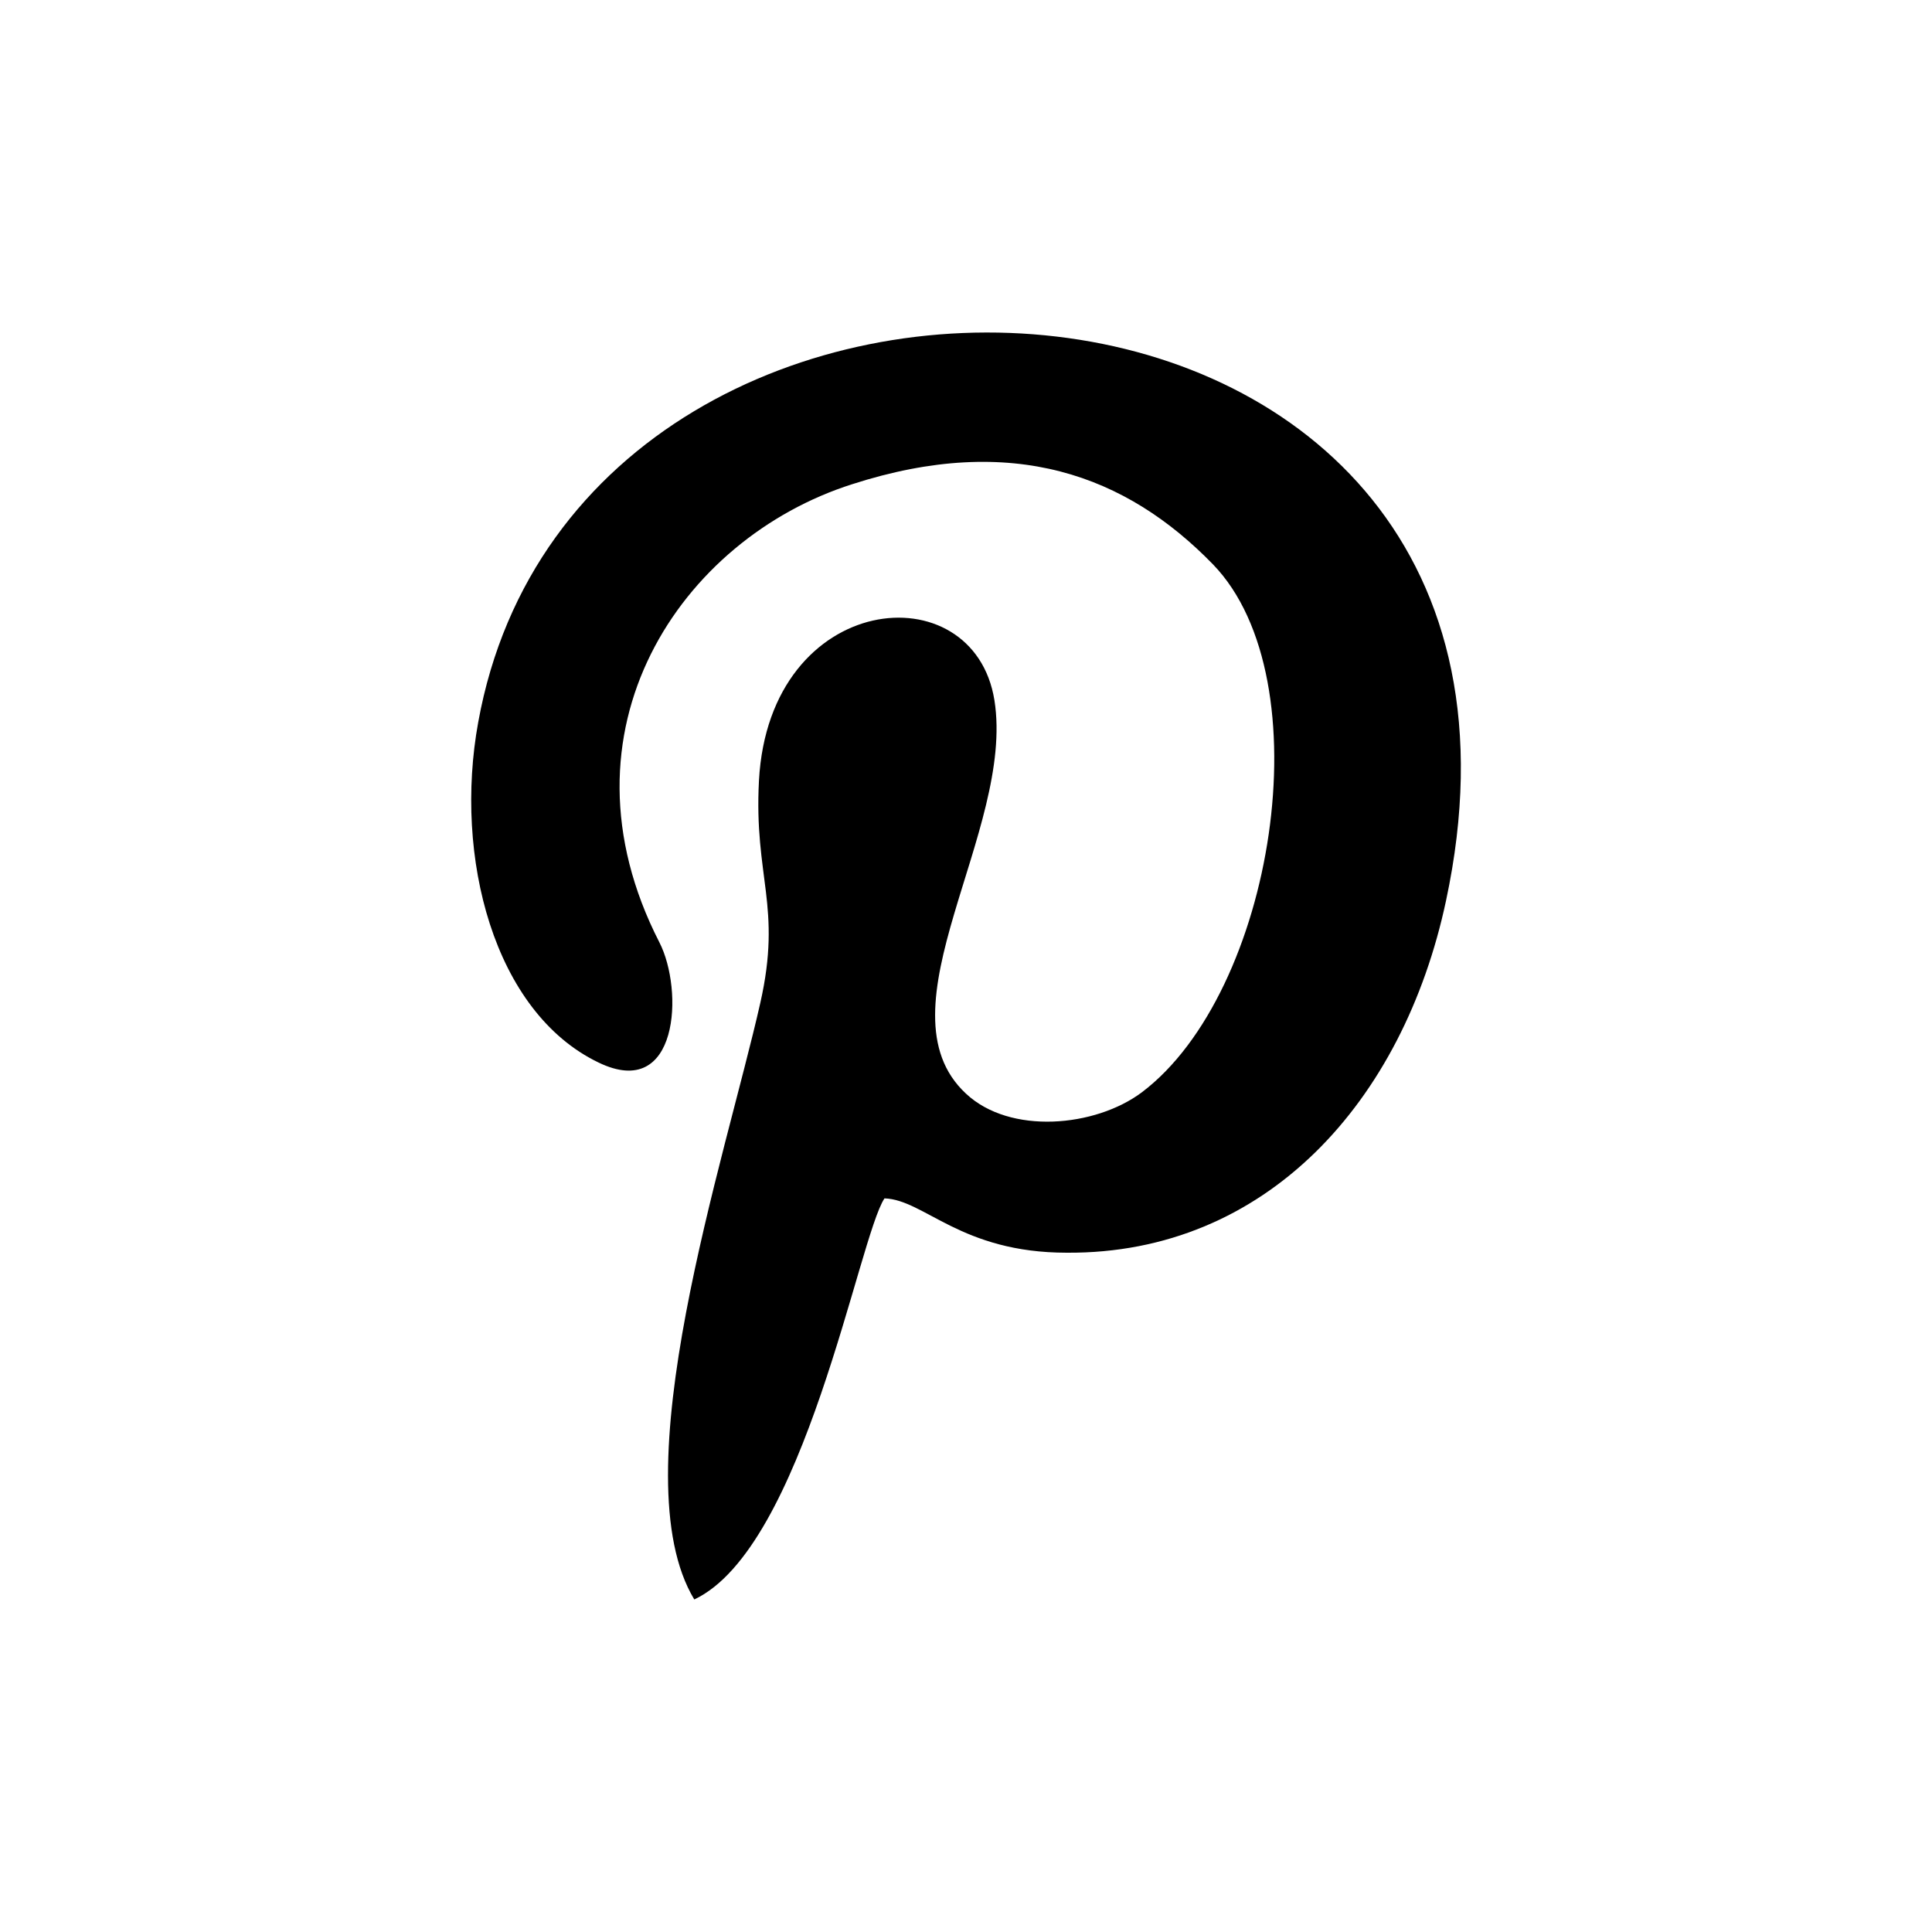 <svg width="25" height="25" viewBox="0 0 25 25" fill="none" xmlns="http://www.w3.org/2000/svg">
<path fill-rule="evenodd" clip-rule="evenodd" d="M11.445 15.507C11.964 15.524 12.432 16.21 13.805 16.21C16.384 16.227 18.158 14.252 18.711 11.657C20.636 2.666 7.527 1.947 6.188 9.346C5.87 11.088 6.389 13.097 7.745 13.749C8.783 14.252 8.85 12.812 8.532 12.193C7.125 9.447 8.816 6.969 11.026 6.266C13.102 5.596 14.575 6.149 15.697 7.304C17.137 8.794 16.484 12.845 14.776 14.134C14.174 14.586 13.069 14.687 12.499 14.151C11.328 13.063 13.136 10.753 12.868 9.062C12.6 7.388 9.955 7.639 9.821 10.1C9.754 11.355 10.122 11.724 9.838 12.979C9.385 14.988 8.013 19.09 8.984 20.697C10.407 20.028 11.11 16.01 11.445 15.507Z" fill="black"/>
</svg>
